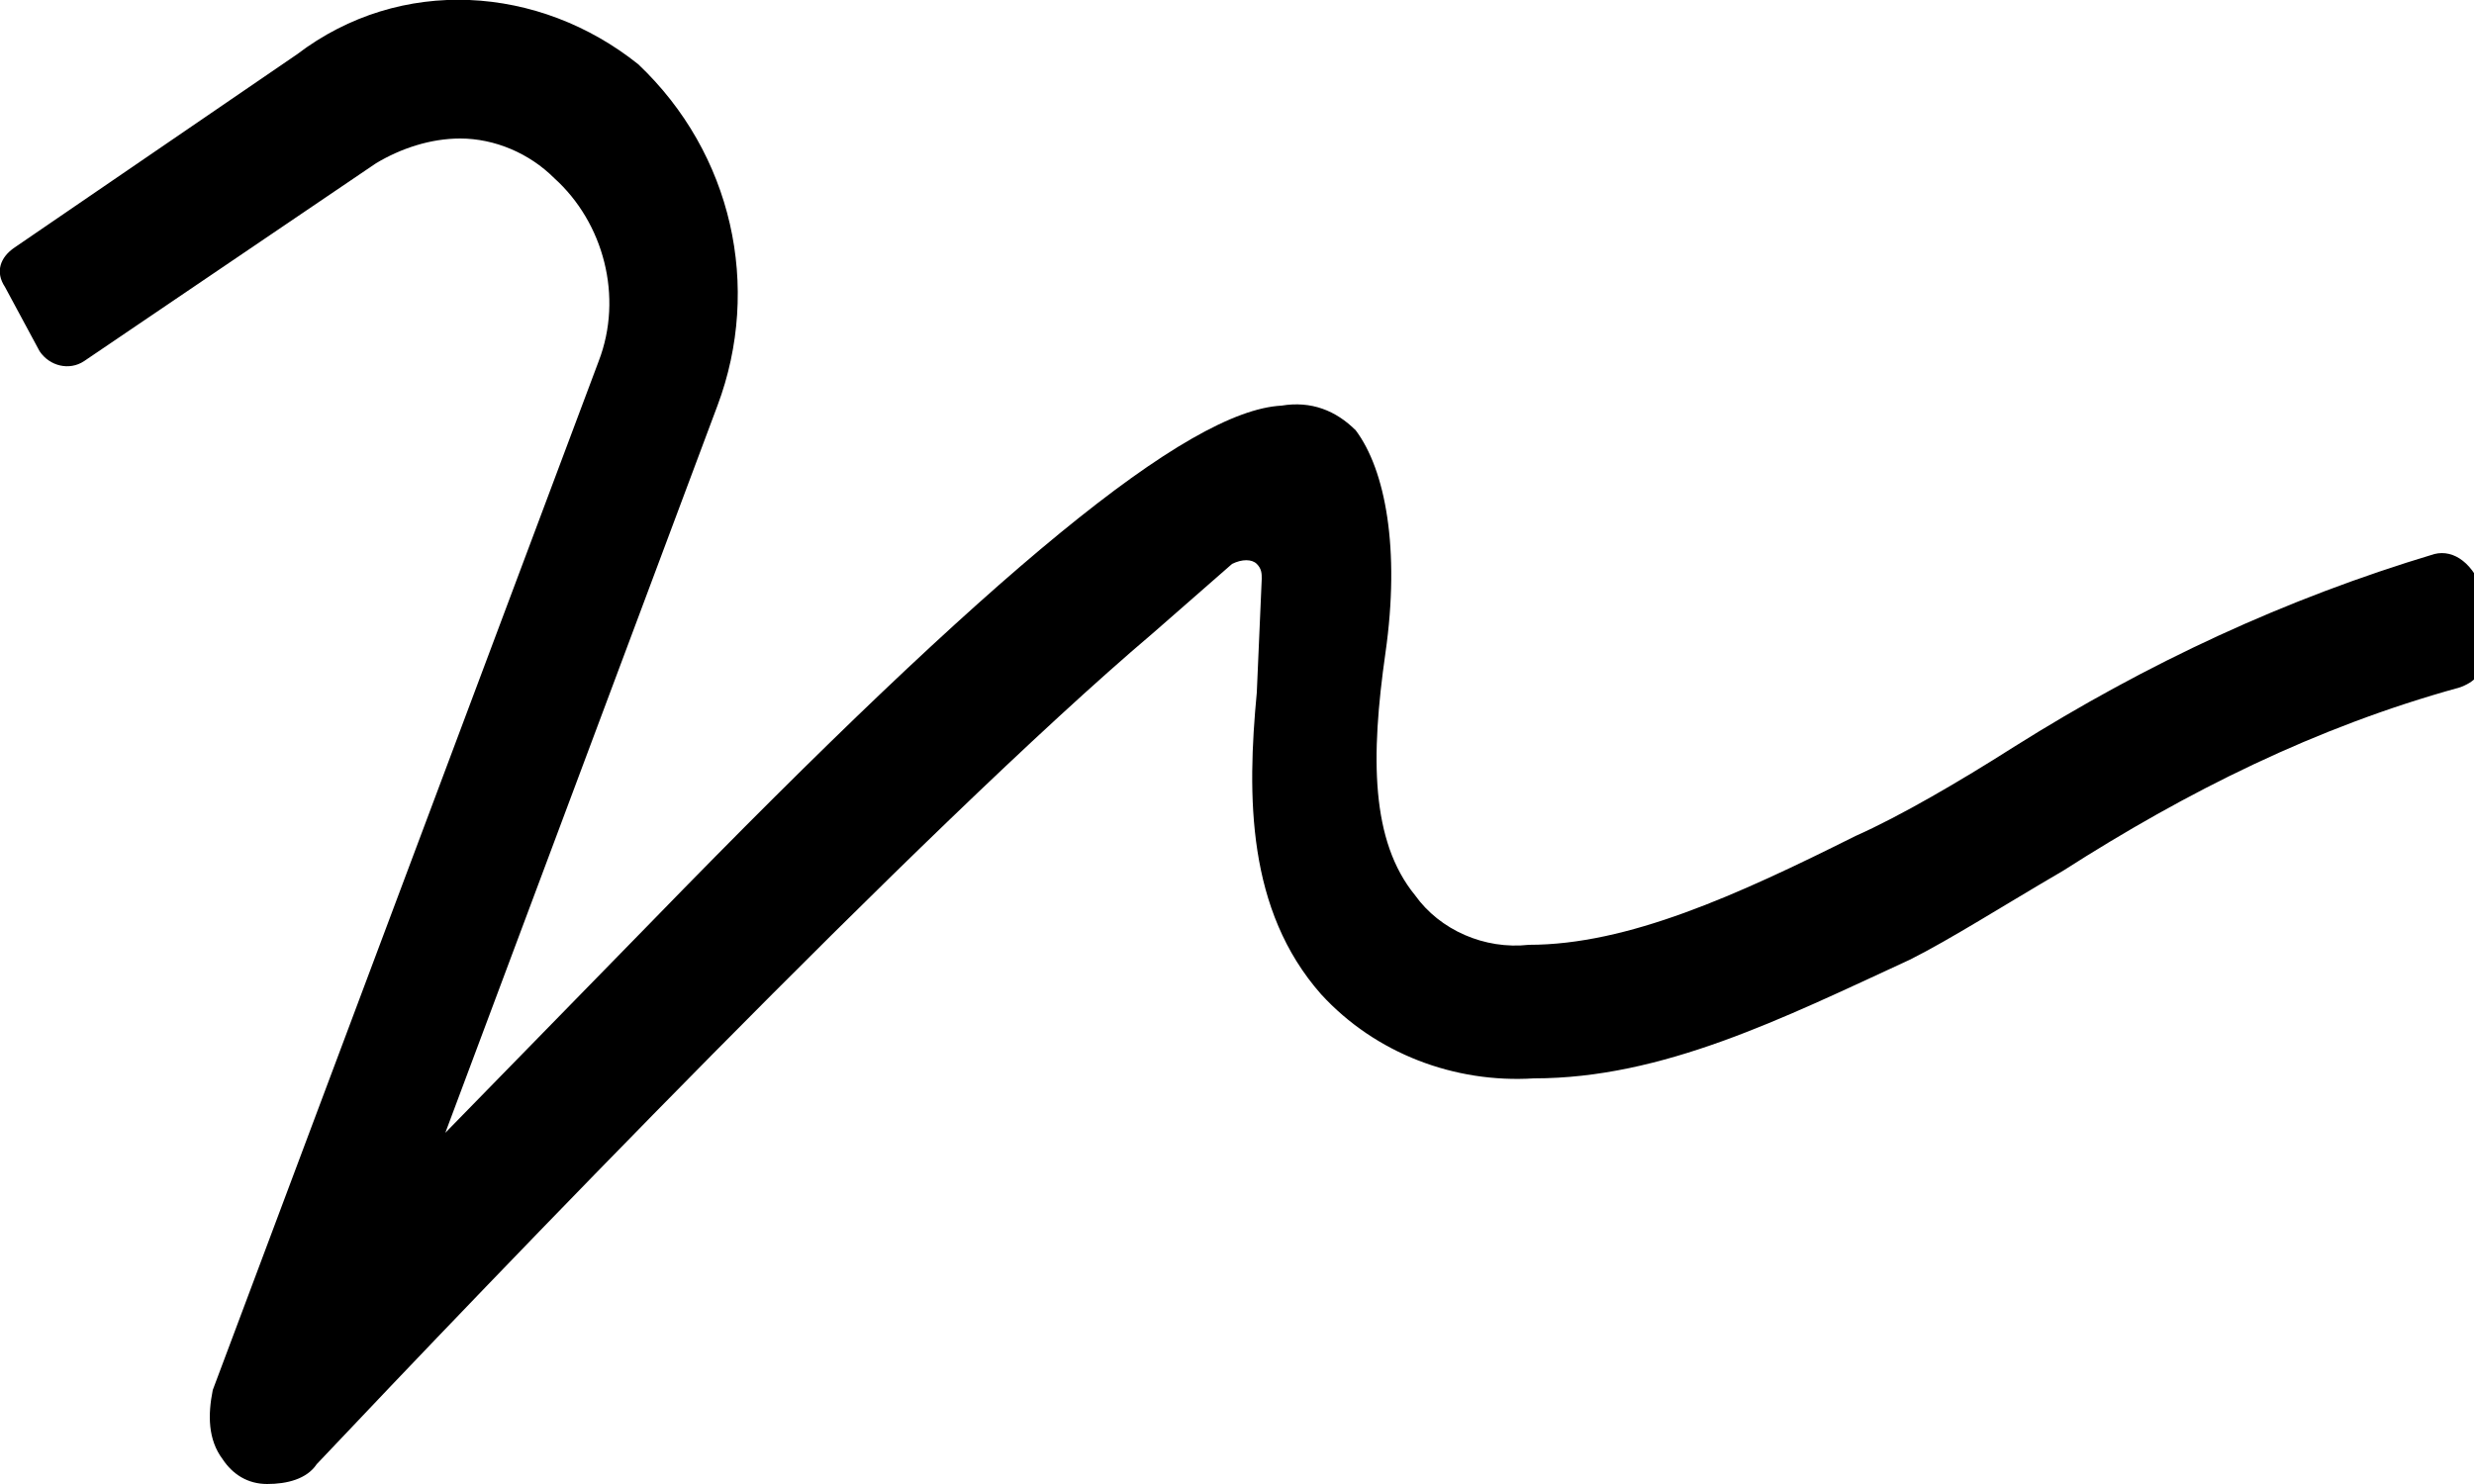 <?xml version="1.0" encoding="utf-8"?>
<!-- Generator: Adobe Illustrator 23.0.4, SVG Export Plug-In . SVG Version: 6.00 Build 0)  -->
<svg version="1.1" id="Layer_1" xmlns="http://www.w3.org/2000/svg" xmlns:xlink="http://www.w3.org/1999/xlink" x="0px" y="0px"
	 viewBox="0 0 50 30" style="enable-background:new 0 0 50 30;" xml:space="preserve">
<path id="signature-light_1_" d="M49.2,11.2c-3,0.9-5.8,2.2-8.5,3.9c-1.1,0.7-2.3,1.4-3.2,1.8c-2.4,1.2-4.6,2.2-6.6,2.2
	c-0.9,0.1-1.8-0.3-2.3-1c-0.9-1.1-0.9-2.8-0.6-4.9c0.3-2.1,0-3.7-0.6-4.5c-0.4-0.4-0.9-0.6-1.5-0.5c-1.9,0.1-5.8,3.3-12.7,10.4
	L9,22.9l5.5-14.7c0.9-2.4,0.3-5.1-1.6-6.9C10.9-0.3,8.1-0.5,6,1.1L0.3,5C0,5.2-0.1,5.5,0.1,5.8l0.7,1.3C1,7.4,1.4,7.5,1.7,7.3
	c0,0,0,0,0,0l5.9-4c0.5-0.3,1.1-0.5,1.7-0.5c0.7,0,1.4,0.3,1.9,0.8c1,0.9,1.4,2.4,0.9,3.7L4.3,28.1c-0.1,0.5-0.1,1,0.2,1.4
	C4.7,29.8,5,30,5.4,30c0.4,0,0.8-0.1,1-0.4C9.8,26,18.7,16.7,23.3,12.8l1.6-1.4c0.2-0.1,0.4-0.1,0.5,0c0.1,0.1,0.1,0.2,0.1,0.3
	L25.4,14c-0.2,2.1-0.2,4.4,1.3,6.1c1.1,1.2,2.7,1.8,4.3,1.7c2.6,0,5-1.2,7.6-2.4c0.8-0.4,1.9-1.1,3.1-1.8c2.5-1.6,5.1-2.9,8-3.7
	c0.3-0.1,0.5-0.3,0.5-0.6v-1.3C50,11.4,49.6,11.1,49.2,11.2L49.2,11.2z"/>
</svg>
